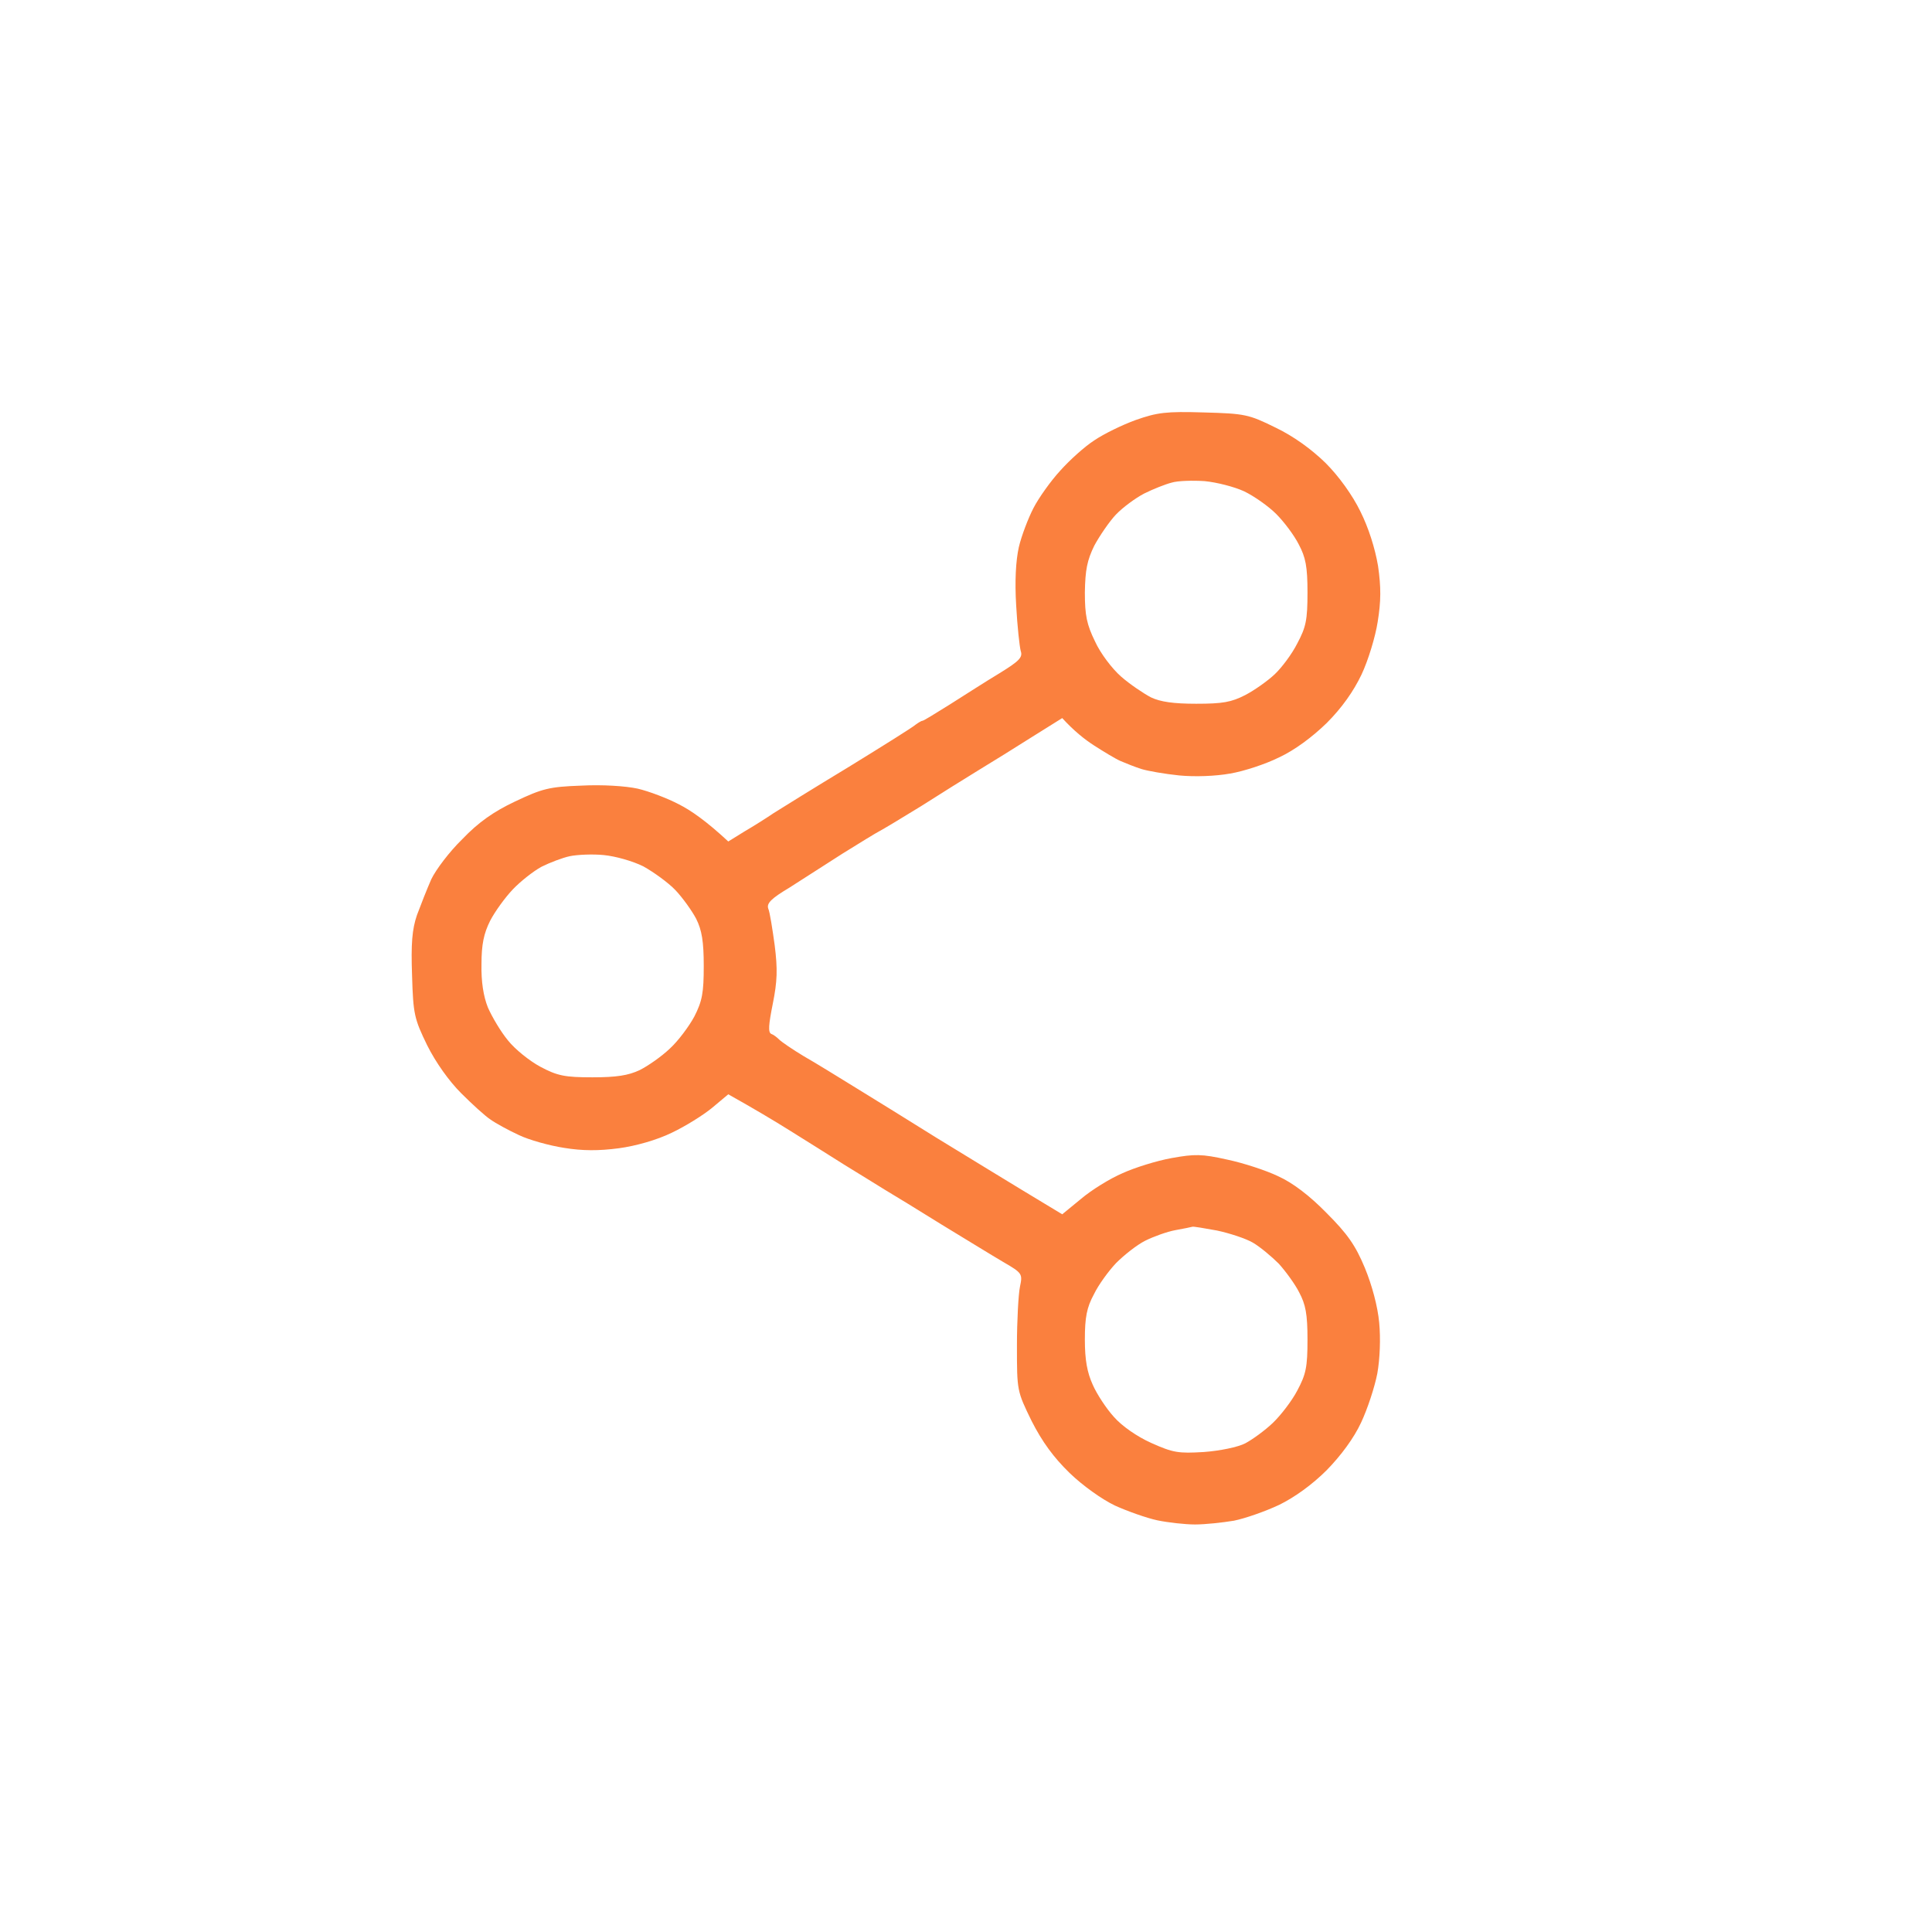 <svg version="1.2" xmlns="http://www.w3.org/2000/svg" viewBox="0 0 512 512" width="512" height="512">
	<title>Nuovo progetto</title>
	<style>
		.s0 { fill: #fa803e } 
	</style>
	<path id="Path 0" fill-rule="evenodd" class="s0" d="m319 109.3c10.9 0.3 11.9 0.5 19 4 4.8 2.3 9.5 5.7 13.3 9.4 3.5 3.5 7.1 8.5 9.2 12.8 2.2 4.4 3.9 9.8 4.7 14.5 0.8 5.6 0.8 9.3-0.1 14.8-0.6 3.9-2.5 10.2-4.3 14-2.1 4.4-5.2 8.8-9.2 12.8-3.8 3.7-8.5 7.2-12.6 9.1-3.6 1.8-9.4 3.7-13 4.3-3.9 0.7-9.3 0.9-13.5 0.5-3.9-0.4-8.4-1.2-10-1.7-1.6-0.5-4.1-1.5-5.5-2.1-1.4-0.6-4.5-2.5-7-4.1-2.5-1.6-5.4-3.9-8.5-7.3l-8 5c-4.4 2.8-10.7 6.7-14 8.7-3.3 2-10.3 6.4-15.5 9.7-5.2 3.2-10.2 6.2-11 6.6-0.8 0.4-5.2 3.1-9.7 5.9-4.5 2.9-10.9 7-14.2 9.1-4.7 2.8-6 4.1-5.5 5.5 0.4 0.9 1.1 5.3 1.7 9.7 0.8 6.4 0.7 9.5-0.5 15.5-1.1 5.5-1.3 7.6-0.4 8 0.6 0.2 1.5 0.9 2.1 1.5 0.6 0.6 3.5 2.6 6.5 4.4 3 1.7 9.3 5.6 14 8.5 4.7 2.9 14.3 8.8 21.3 13.2 7.1 4.3 17.4 10.7 33.2 20.2l5-4.1c2.7-2.3 7.7-5.4 11-6.8 3.3-1.5 9.1-3.3 13-4 6.1-1.1 8-1.1 14.7 0.4 4.3 0.9 10.4 2.9 13.5 4.4 3.8 1.7 8.3 5.1 12.8 9.7 5.6 5.6 7.7 8.6 10.2 14.6 1.9 4.6 3.4 10.2 3.8 14.5 0.4 4.2 0.2 9.6-0.5 13.5-0.7 3.6-2.6 9.4-4.3 13-1.9 4.1-5.3 8.7-9.1 12.6-3.8 3.8-8.5 7.2-12.6 9.2-3.6 1.7-9 3.6-12 4.2-3 0.5-7.6 1-10.3 1-2.6 0-7.1-0.5-10-1.1-2.8-0.6-7.9-2.4-11.2-3.9-3.4-1.6-8.6-5.3-12.1-8.7-4.2-4.1-7.2-8.2-10-13.7-3.9-8-3.9-8-3.9-20 0-6.7 0.4-13.7 0.8-15.6 0.7-3.4 0.7-3.6-4.5-6.6-2.9-1.7-10.2-6.2-16.3-9.9-6.1-3.8-12.8-7.9-15-9.2-2.2-1.4-7-4.3-10.7-6.6-3.6-2.3-10.2-6.4-14.5-9.1-4.3-2.7-9.7-5.9-16.3-9.6l-4.3 3.6c-2.3 1.9-7.1 4.9-10.7 6.6-3.9 1.9-9.5 3.5-14 4.1-5.3 0.7-9.6 0.7-14.5-0.1-3.9-0.6-9.3-2.1-12-3.4-2.8-1.3-6.1-3.1-7.5-4.1-1.4-0.9-4.9-4.1-7.8-7-3.2-3.2-6.7-8.1-9-12.7-3.4-7-3.7-8.2-4-18.5-0.3-8.4 0-12.2 1.3-16 1-2.7 2.7-7 3.8-9.5 1.2-2.5 4.8-7.3 8.2-10.6 4.3-4.5 8.3-7.3 14-10 7.2-3.4 9-3.9 17.5-4.2 5.6-0.3 11.8 0.1 15 0.8 3 0.7 8 2.6 11 4.2 3 1.5 7.2 4.4 13 9.8l4.2-2.6c2.4-1.4 5.9-3.6 7.8-4.9 1.9-1.2 10.9-6.8 20-12.3 9.1-5.6 17.1-10.6 17.7-11.2 0.7-0.5 1.5-1 1.8-1 0.3 0 3.5-2 7.2-4.3 3.8-2.4 9.7-6.2 13.2-8.3 5.2-3.2 6.2-4.2 5.6-5.9-0.3-1.1-0.9-6.5-1.2-12-0.4-6.5-0.1-11.9 0.7-15.5 0.7-3 2.5-7.7 3.9-10.4 1.4-2.7 4.6-7.2 7.1-9.9 2.5-2.8 6.5-6.4 9-8 2.5-1.7 7.4-4.1 11-5.4 5.7-2 8-2.3 18-2zm-15.8 21.5c-2.3 1.2-5.7 3.7-7.5 5.6-1.7 1.8-4.3 5.6-5.7 8.2-1.9 3.9-2.4 6.4-2.5 12.4 0 6.1 0.5 8.5 2.7 13 1.4 3.1 4.5 7.2 6.9 9.3 2.4 2.1 6 4.5 7.9 5.5 2.5 1.2 6 1.7 12 1.7 7 0 9.3-0.4 13-2.3 2.5-1.3 6-3.8 7.8-5.5 1.9-1.8 4.6-5.4 6-8.2 2.3-4.3 2.7-6.2 2.7-13.5 0-6.9-0.5-9.3-2.3-12.7-1.2-2.4-3.9-6-6-8.1-2-2-5.8-4.7-8.5-6-2.6-1.2-7.3-2.4-10.5-2.7-3.1-0.2-7.1-0.1-8.7 0.4-1.6 0.4-4.9 1.7-7.3 2.9zm-159.7 98.9c-2.2 1.2-5.6 3.9-7.6 6-2 2.1-4.7 5.8-6 8.3-1.7 3.4-2.3 6.3-2.3 11.5-0.1 4.6 0.5 8.5 1.7 11.5 1.1 2.5 3.4 6.4 5.3 8.7 1.9 2.4 5.8 5.5 8.6 7 4.5 2.4 6.5 2.8 13.8 2.8 6.4 0 9.5-0.5 12.5-1.9 2.2-1.1 5.8-3.6 8-5.7 2.2-2 5.1-5.9 6.5-8.5 2.1-4.1 2.5-6.3 2.5-13.4 0-6.5-0.5-9.5-2-12.5-1.1-2.1-3.6-5.6-5.5-7.6-1.9-2-5.8-4.8-8.5-6.3-2.8-1.4-7.4-2.7-10.5-3-3-0.3-7.1-0.1-9 0.3-1.9 0.4-5.3 1.7-7.5 2.8zm160 99.1c-2.2 1.1-5.6 3.8-7.7 5.9-2 2.1-4.7 5.8-5.9 8.3-1.9 3.5-2.4 6.1-2.4 12 0 5.4 0.6 8.7 2.1 12 1.1 2.5 3.6 6.3 5.6 8.5 2.1 2.4 6.1 5.2 9.9 6.9 5.8 2.6 7.2 2.8 13.9 2.4 4.2-0.3 9.1-1.3 11-2.3 1.9-1 5.2-3.4 7.3-5.4 2.1-2 5.1-5.9 6.5-8.6 2.3-4.3 2.7-6.2 2.7-13.5 0-6.8-0.5-9.3-2.2-12.5-1.1-2.2-3.6-5.6-5.4-7.6-1.9-1.9-5-4.5-6.9-5.6-1.9-1.1-6.2-2.5-9.5-3.2-3.3-0.6-6.2-1.1-6.5-1-0.3 0.1-2.3 0.5-4.5 0.9-2.2 0.4-5.8 1.7-8 2.8z"/>
</svg>